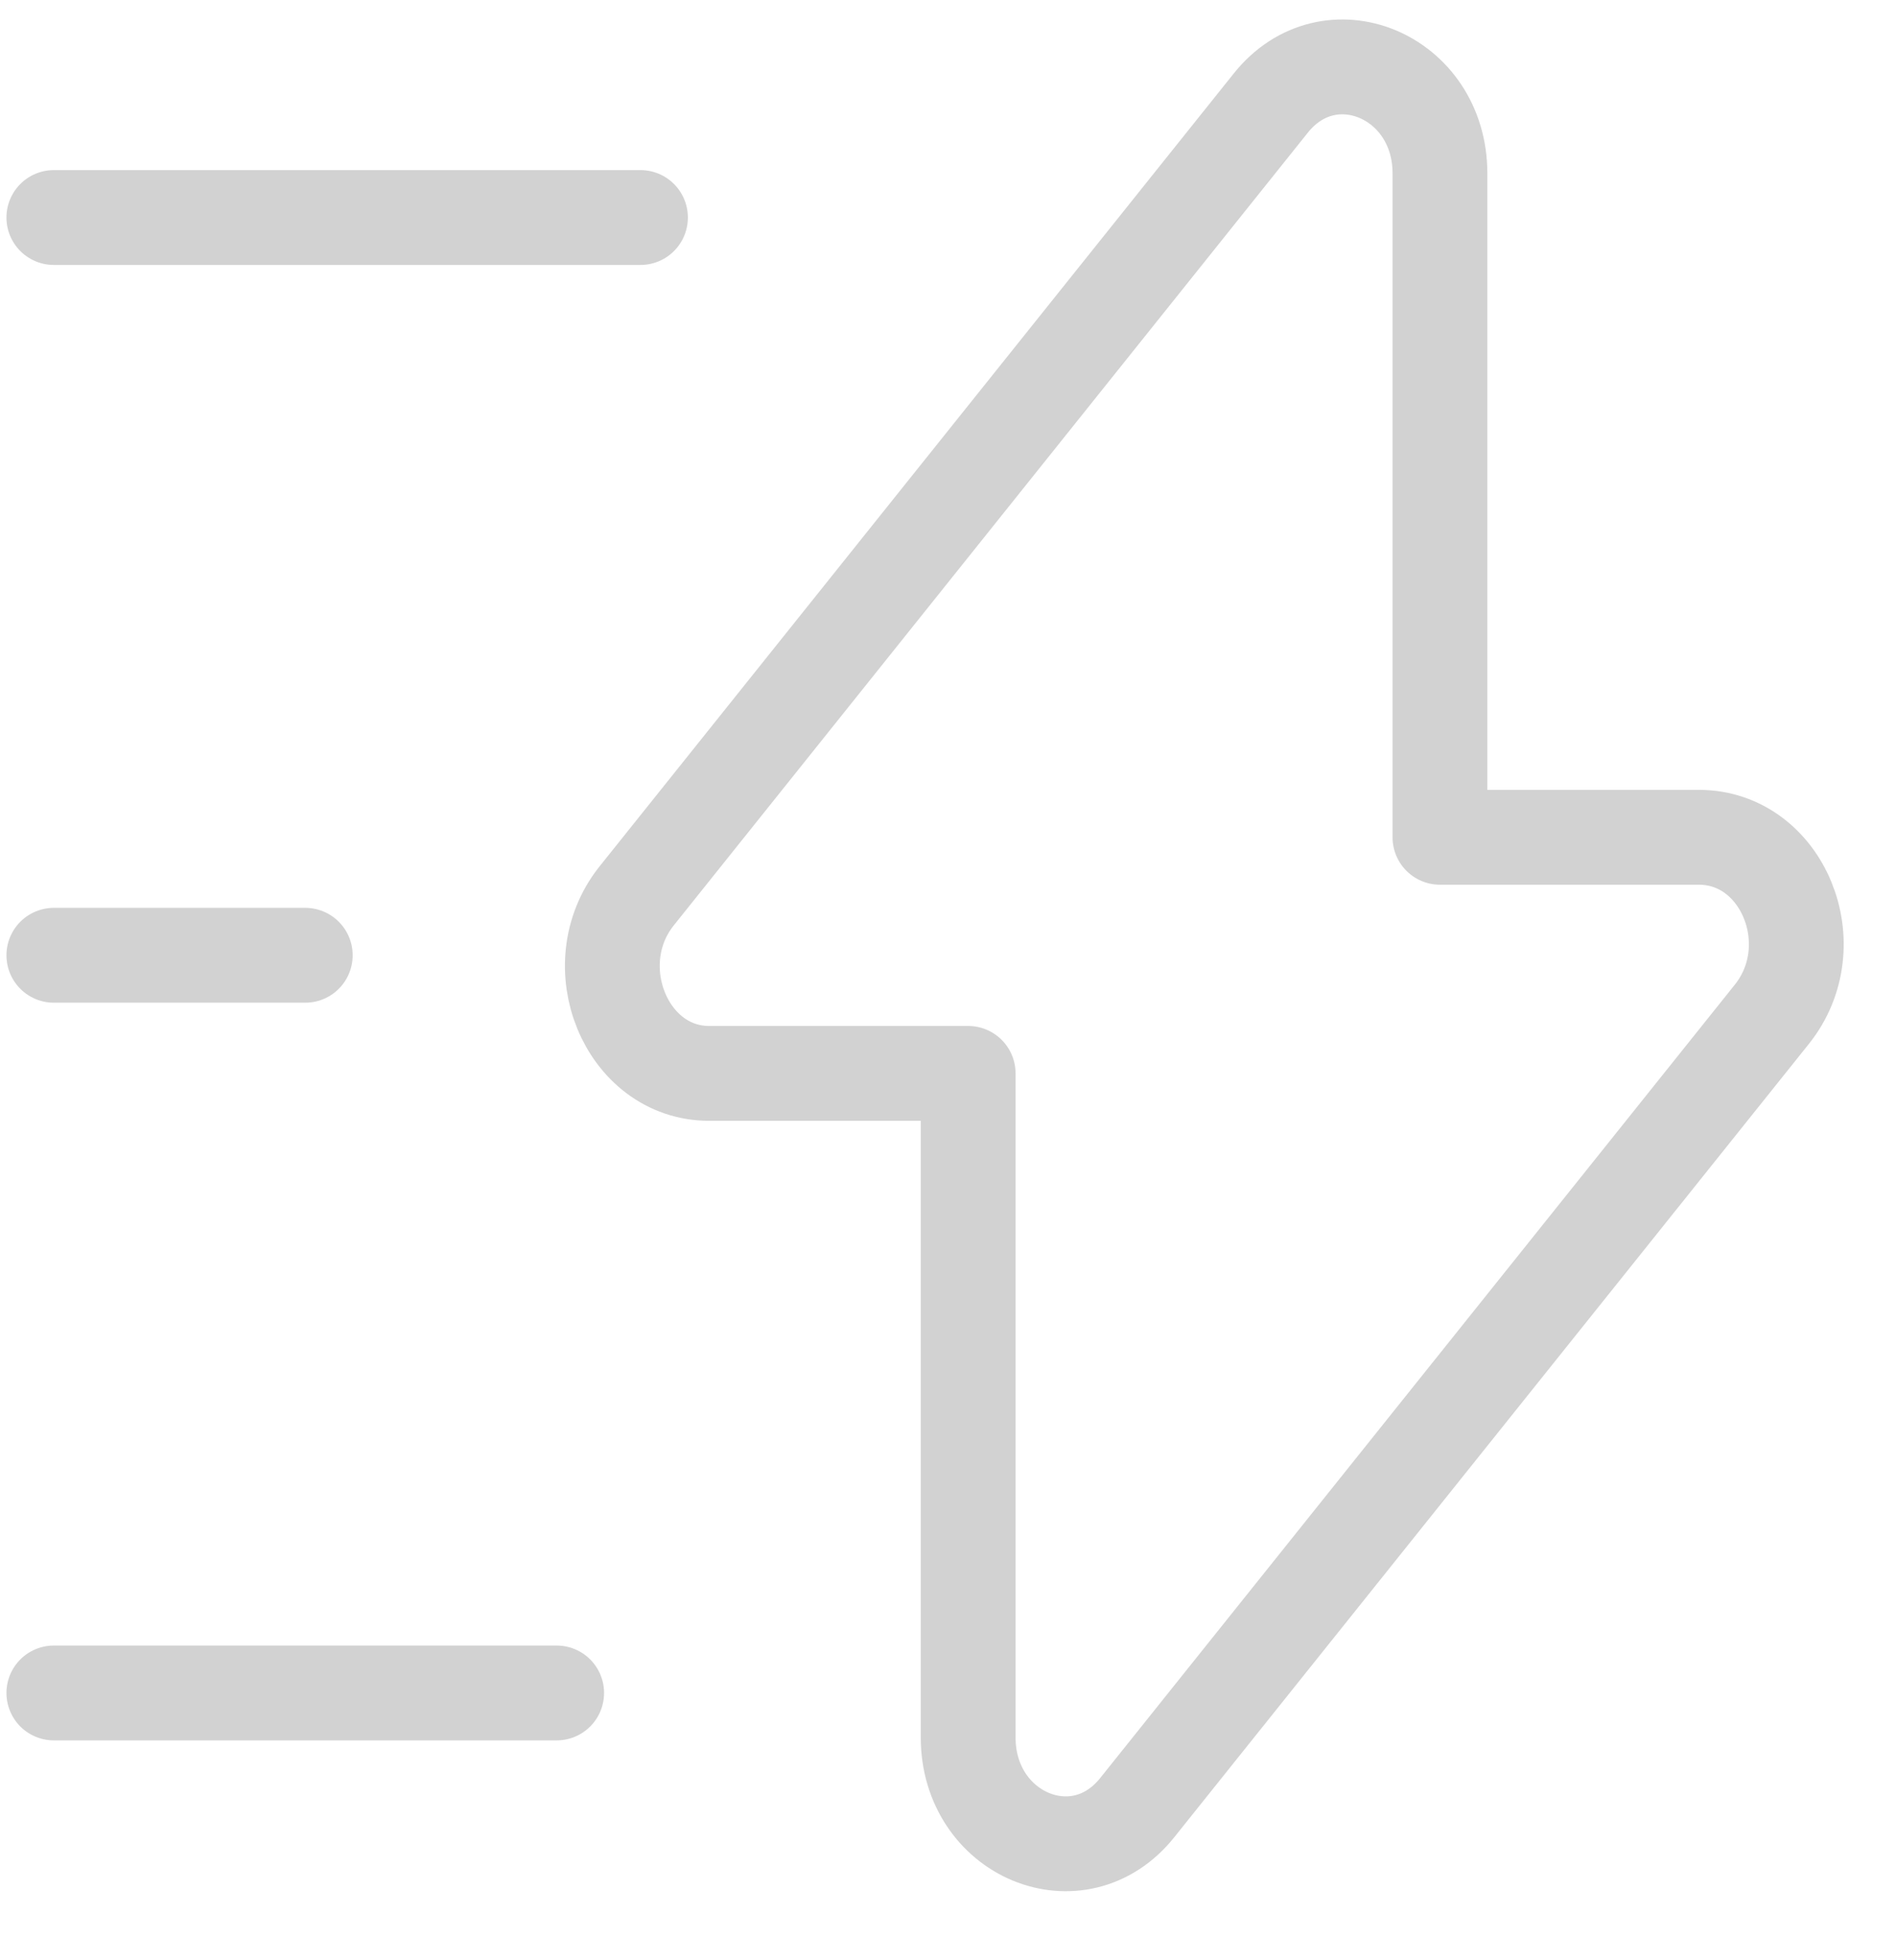 <svg width="30" height="31" viewBox="0 0 30 31" fill="none" xmlns="http://www.w3.org/2000/svg">
<g clip-path="url(#clip0_515_38)">
<path d="M11.221 16.975H15.319V27.475C15.319 29.021 17.069 29.75 17.997 28.583L28.035 16.041C28.91 14.948 28.207 13.241 26.881 13.241H22.784V2.741C22.784 1.196 21.034 0.466 20.105 1.633L10.068 14.175C9.206 15.268 9.909 16.975 11.221 16.975Z" stroke="#D2D2D2" stroke-width="1.5" stroke-miterlimit="10" stroke-linecap="round" stroke-linejoin="round"/>
<path d="M10.134 3.44H0.852M8.808 26.773H0.852M4.83 15.107H0.852" stroke="#D2D2D2" stroke-width="1.5" stroke-miterlimit="10" stroke-linecap="round" stroke-linejoin="round"/>
</g>
<defs>
<clipPath id="clip0_515_38">
<rect width="29.55" height="30" fill="white" transform="translate(0 0.107)"/>
</clipPath>
</defs>
</svg>
